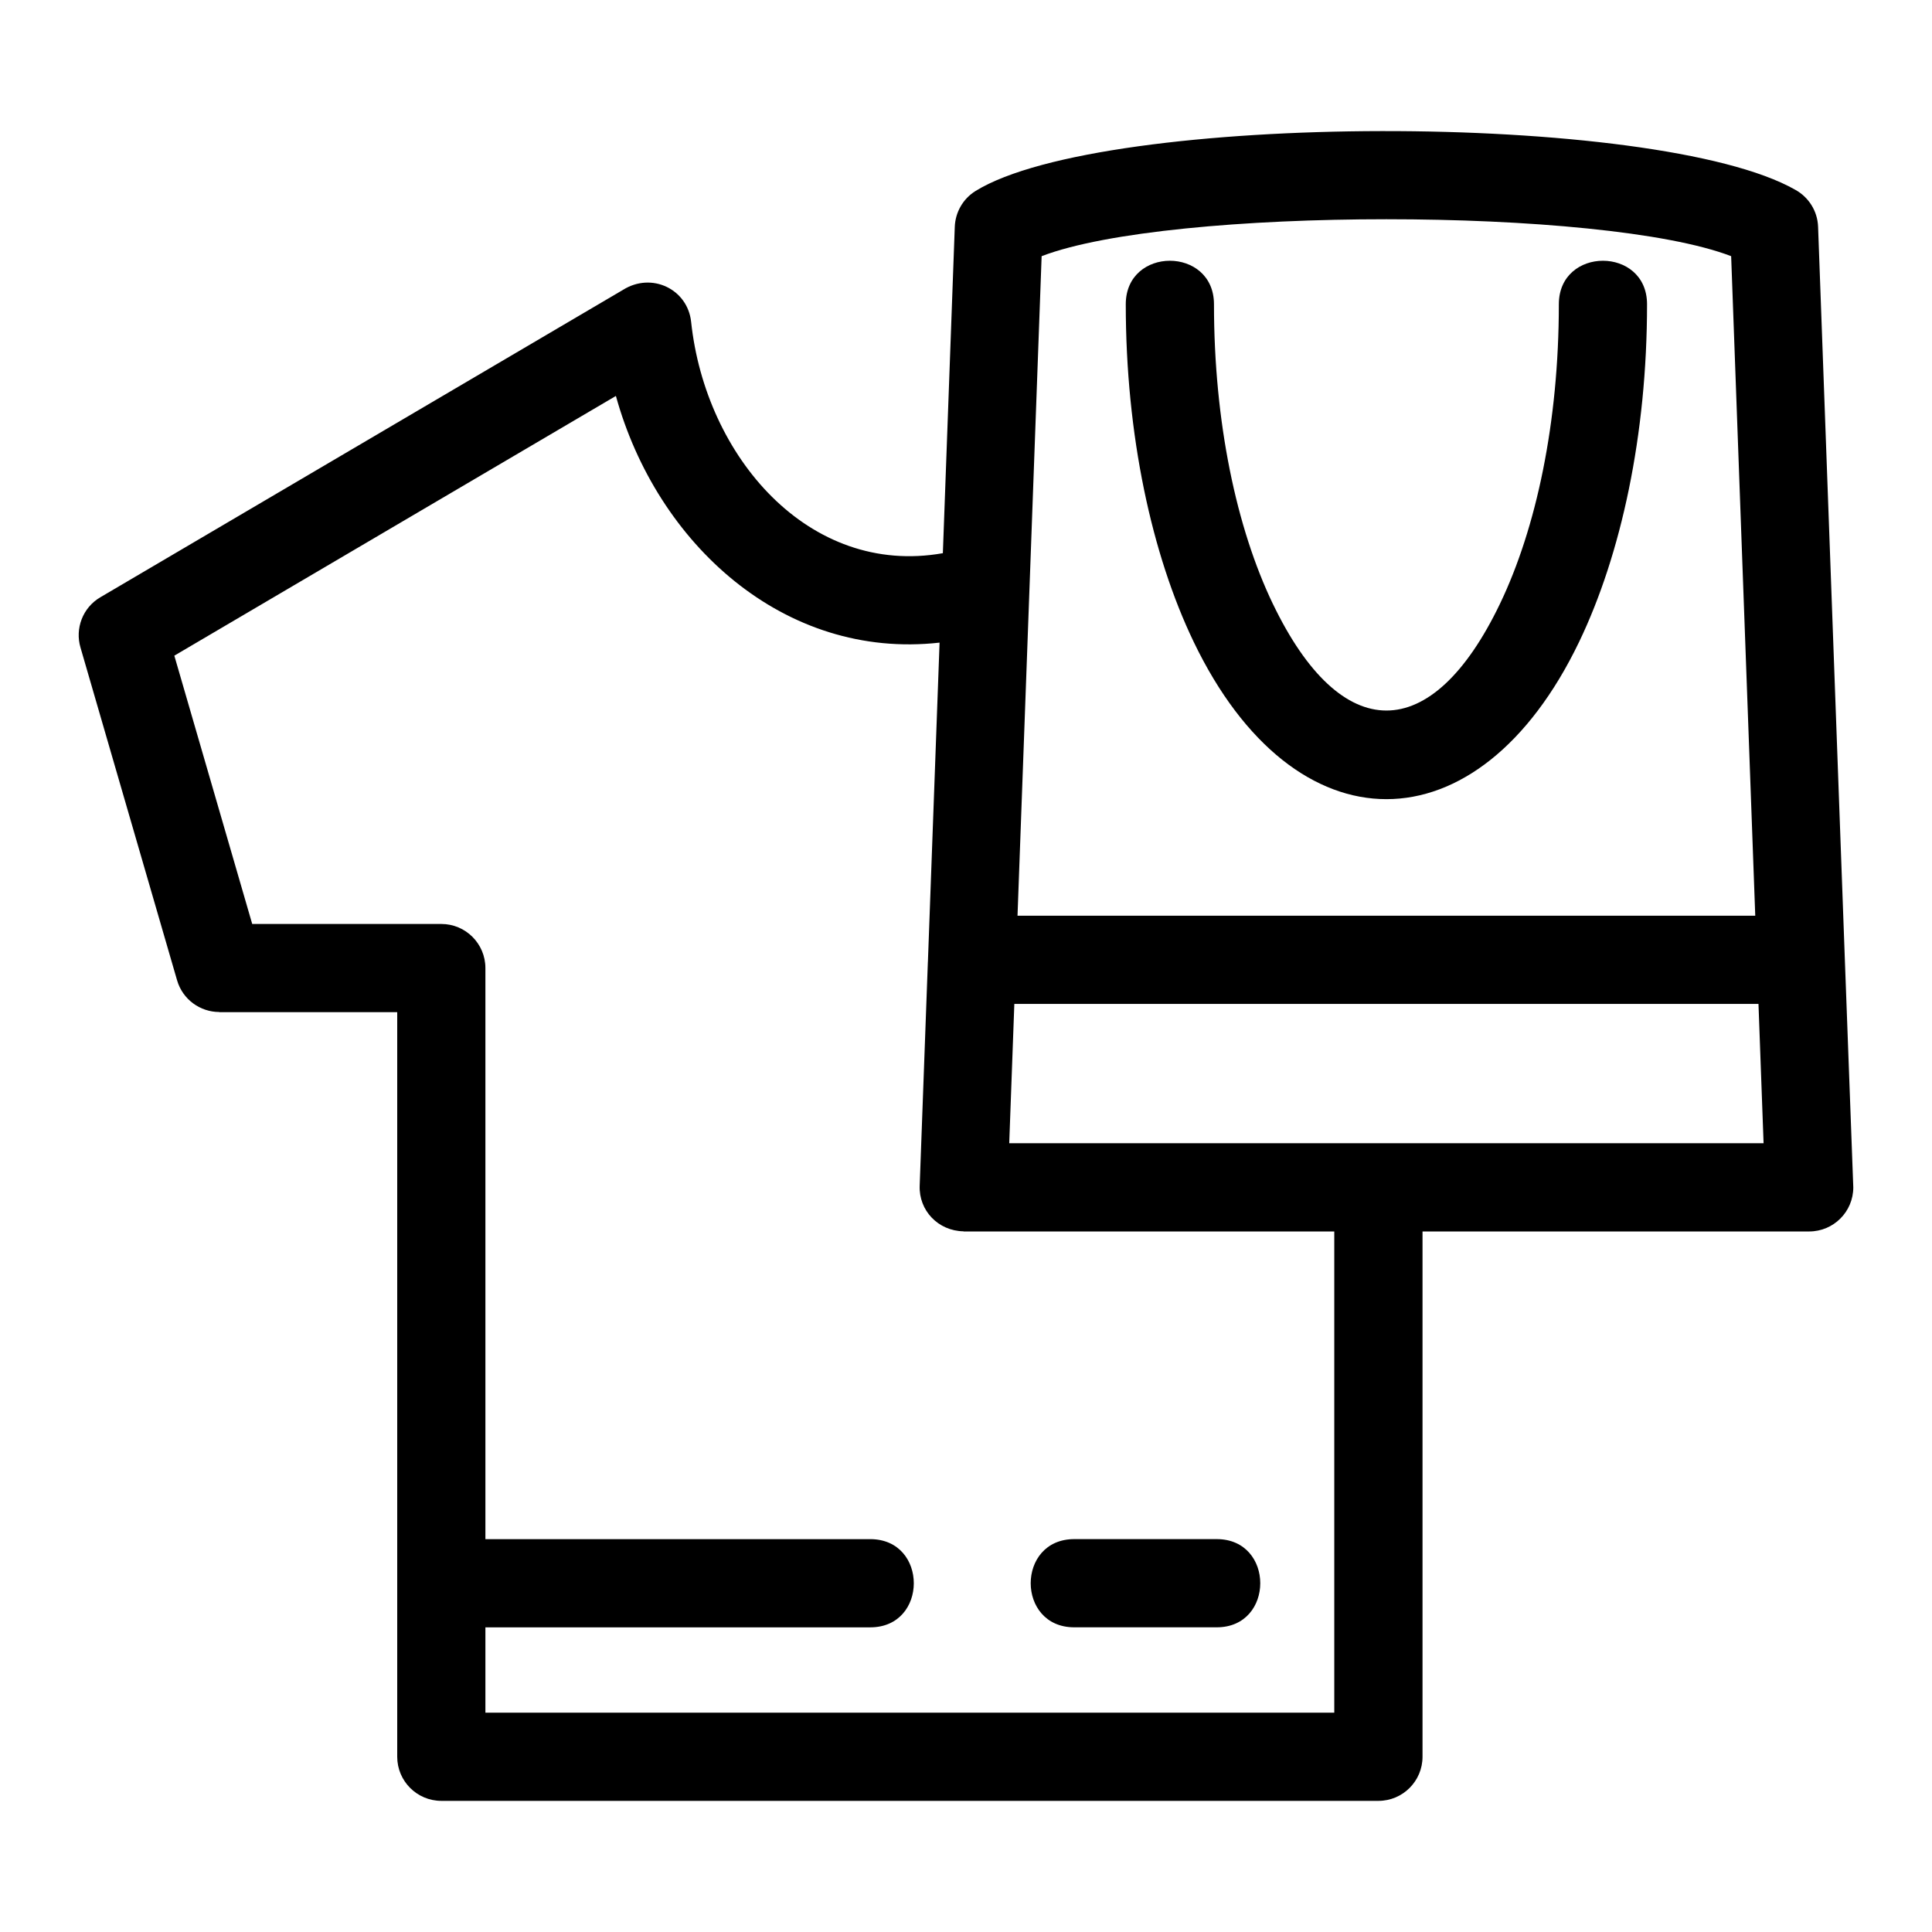 <?xml version="1.0" encoding="UTF-8"?>
<!-- The Best Svg Icon site in the world: iconSvg.co, Visit us! https://iconsvg.co -->
<svg fill="#000000" width="800px" height="800px" version="1.1" viewBox="144 144 512 512" xmlns="http://www.w3.org/2000/svg">
 <path d="m413.66 386.68h195.5l-6.387-174.79c-34.008-13.051-148.72-13.051-182.73 0-2.129 58.262-4.262 116.52-6.391 174.79zm67.676-82.629c18.102 37.66 42.059 37.668 60.152 0 9.652-20.082 15.621-48.141 15.621-79.41 0-15.387 23.375-15.387 23.375 0 0 34.676-6.879 66.32-17.996 89.453-26.711 55.586-75.434 55.586-102.15 0-11.117-23.137-17.996-54.781-17.996-89.453 0-15.387 23.375-15.387 23.375 0 0 31.27 5.969 59.332 15.613 79.41zm-68.527 106-1.352 36.922h199.91l-1.352-36.922h-197.21zm-22.902-11.168 3.09-84.582c-41.242 4.629-74.965-26.23-85.777-65.371l-117.02 68.828 20.641 71.102h50.109c6.457 0 11.688 5.231 11.688 11.688v151.34h101.99c15.387 0 15.387 23.375 0 23.375h-101.99v22.617h224.96v-127.53h-98.227v-0.035c-6.785-0.113-11.879-5.539-11.645-12.062l2.172-59.367zm242.95-1.898 2.285 61.676c0 6.457-5.231 11.688-11.688 11.688h-102.47v139.21c0 6.449-5.231 11.688-11.688 11.688h-248.34c-6.449 0-11.688-5.238-11.688-11.688v-197.33h-47.152v-0.035c-5.051 0-9.711-3.309-11.188-8.406l-25.594-88.176c-1.488-5.012 0.559-10.582 5.277-13.34l138.48-81.449c7.664-4.812 17.148-0.156 18.066 8.469 3.797 35.684 31.164 67.594 66.711 61.309l3.16-86.504c0.145-3.754 2.09-7.371 5.523-9.496 33.984-20.953 180.45-21.238 217.21-0.309 3.481 1.91 5.898 5.551 6.051 9.805l7.047 192.89zm-204.17 178.27c-15.387 0-15.387-23.375 0-23.375h37.758c15.383 0 15.383 23.375 0 23.375z"/>
</svg>